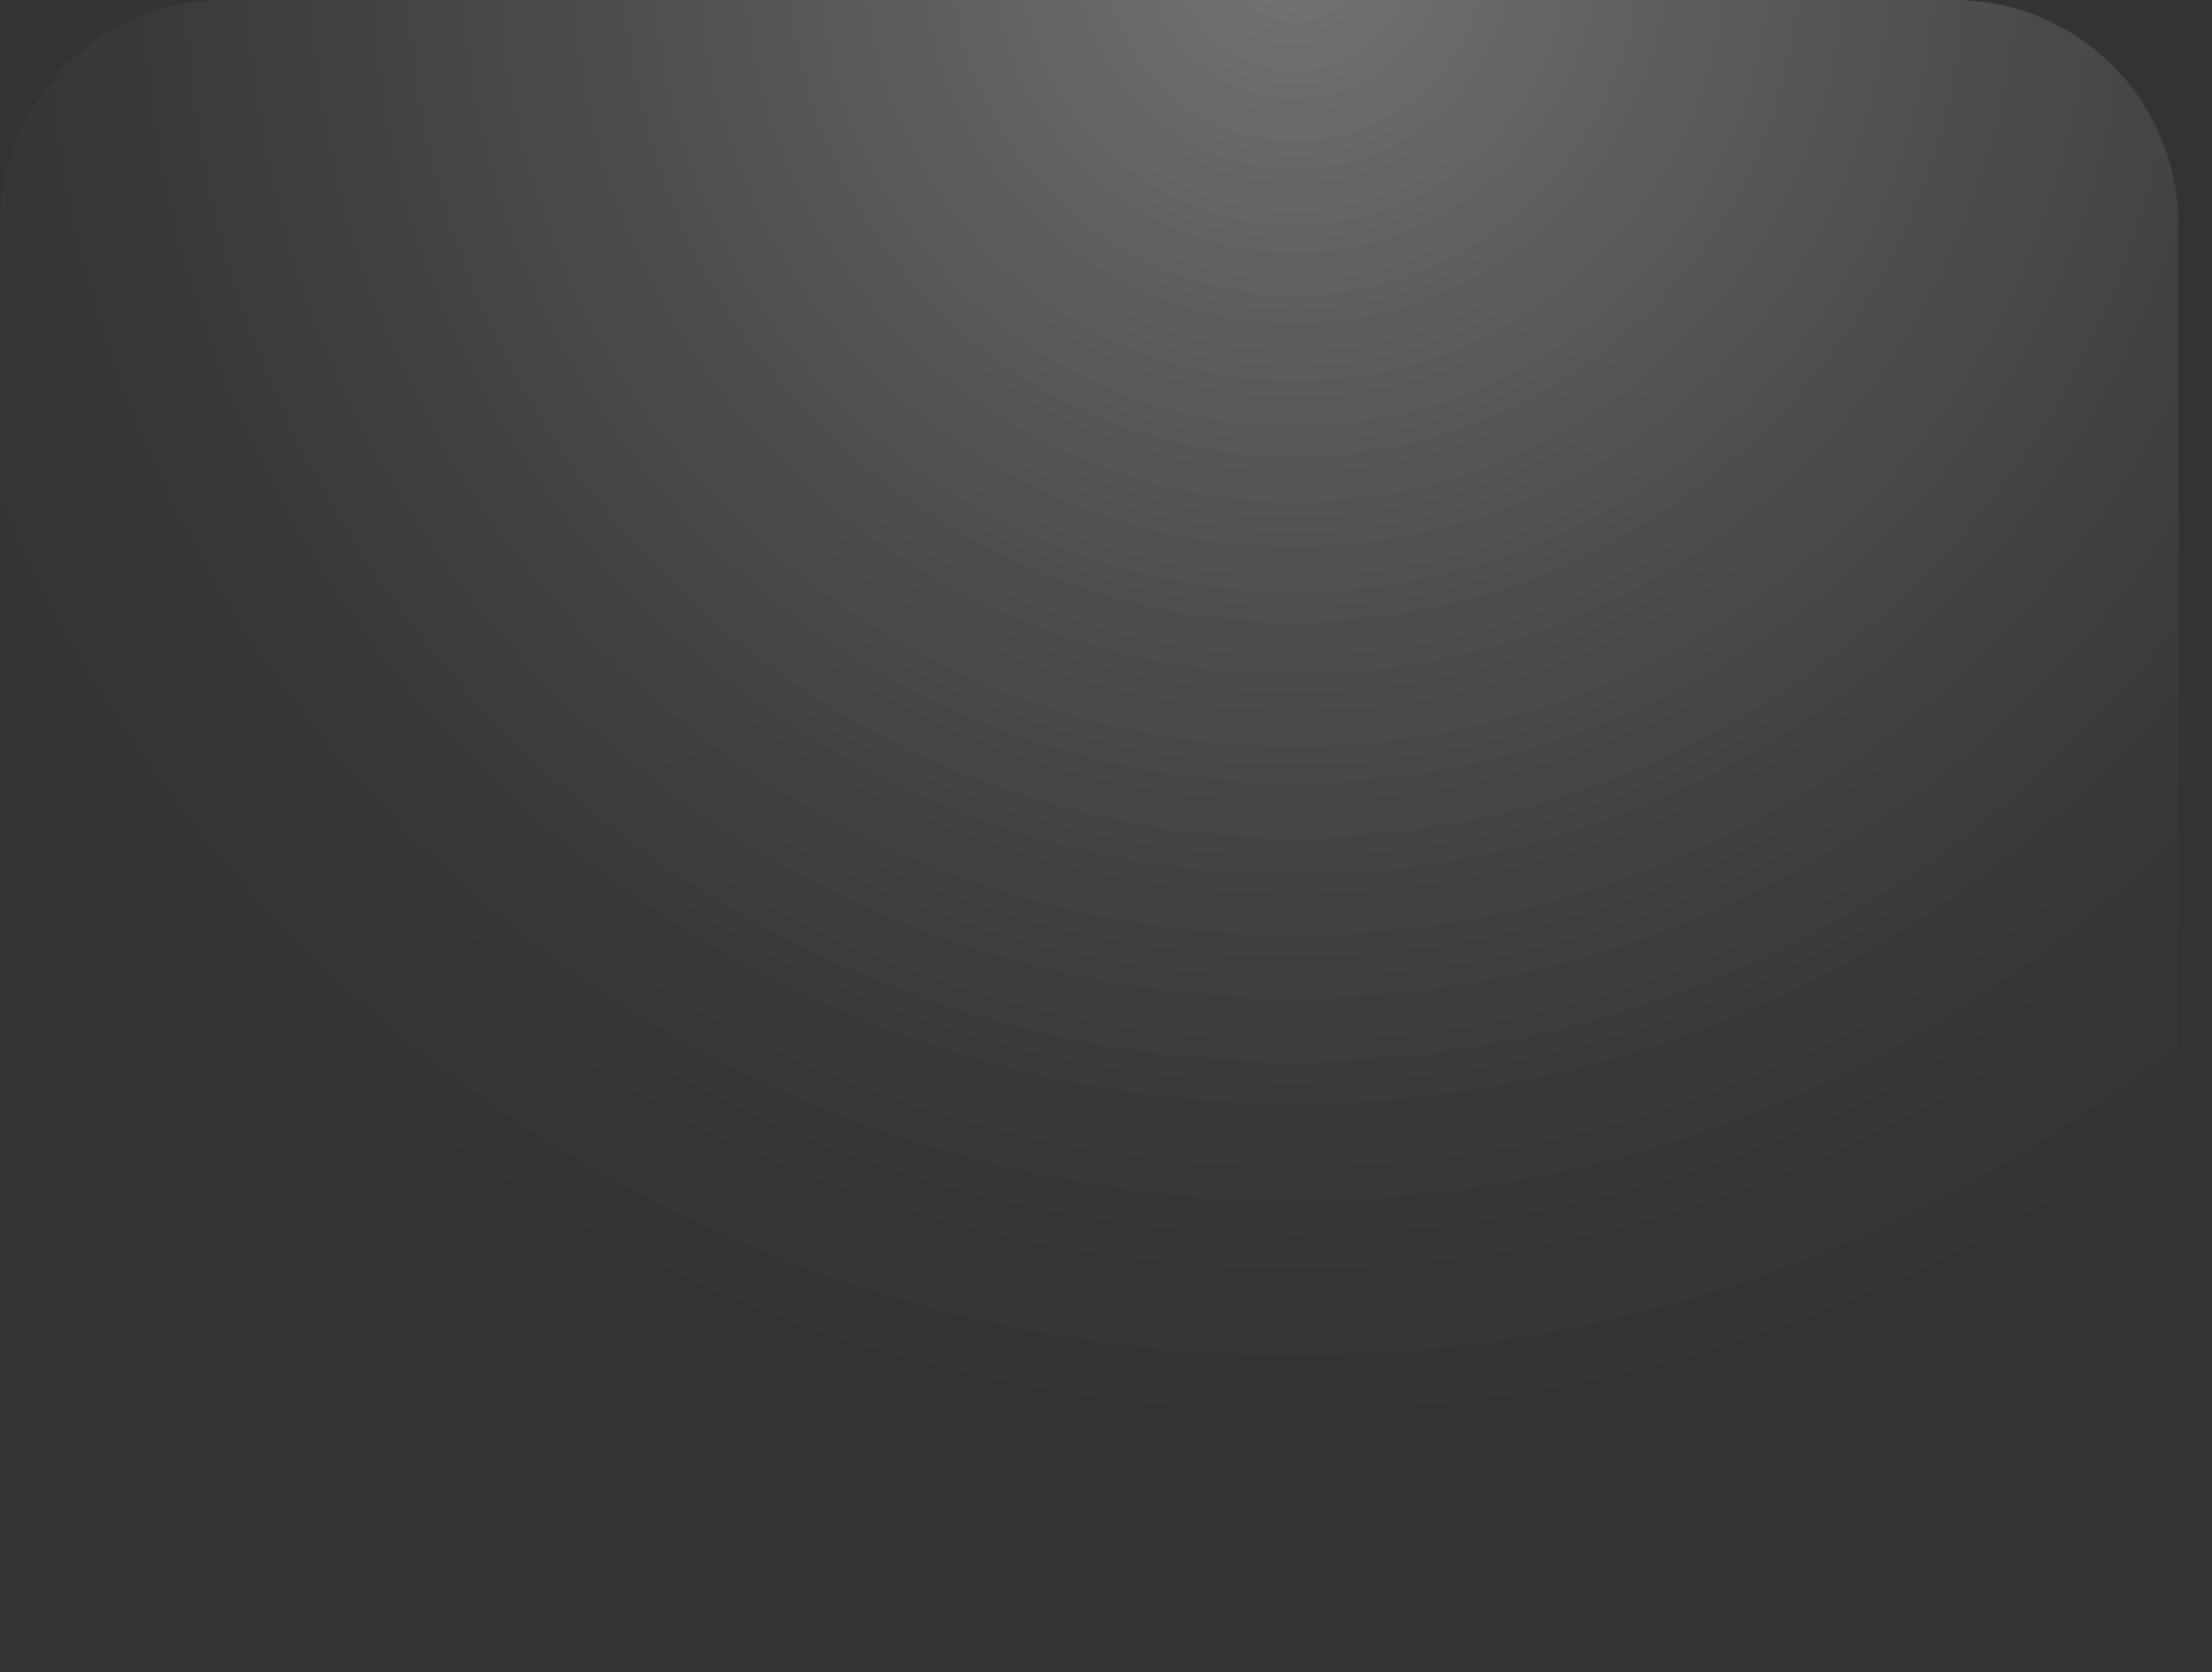 <svg xmlns="http://www.w3.org/2000/svg" fill="none" overflow="visible" preserveAspectRatio="none" style="display:block" viewBox="0 0 41 31"><rect x="0" y="0" width="41" height="31" fill="#333333" stroke="none"/><path id="Vector" fill="url(#paint0_radial_2446_112818)" d="M36.223 0H4.152A4.15 4.15 0 0 0 0 4.152v22.354a4.15 4.15 0 0 0 4.152 4.152h32.07a4.15 4.15 0 0 0 4.153-4.152V4.152A4.15 4.15 0 0 0 36.223 0" opacity=".32"/><defs><radialGradient id="paint0_radial_2446_112818" cx="0" cy="0" r="1" gradientTransform="translate(24.015 -.99)scale(27.704)" gradientUnits="userSpaceOnUse"><stop stop-color="#fff"/><stop offset=".07" stop-color="#fff" stop-opacity=".89"/><stop offset=".27" stop-color="#fff" stop-opacity=".63"/><stop offset=".46" stop-color="#fff" stop-opacity=".4"/><stop offset=".63" stop-color="#fff" stop-opacity=".23"/><stop offset=".78" stop-color="#fff" stop-opacity=".1"/><stop offset=".91" stop-color="#fff" stop-opacity=".03"/><stop offset="1" stop-color="#fff" stop-opacity="0"/></radialGradient></defs></svg>